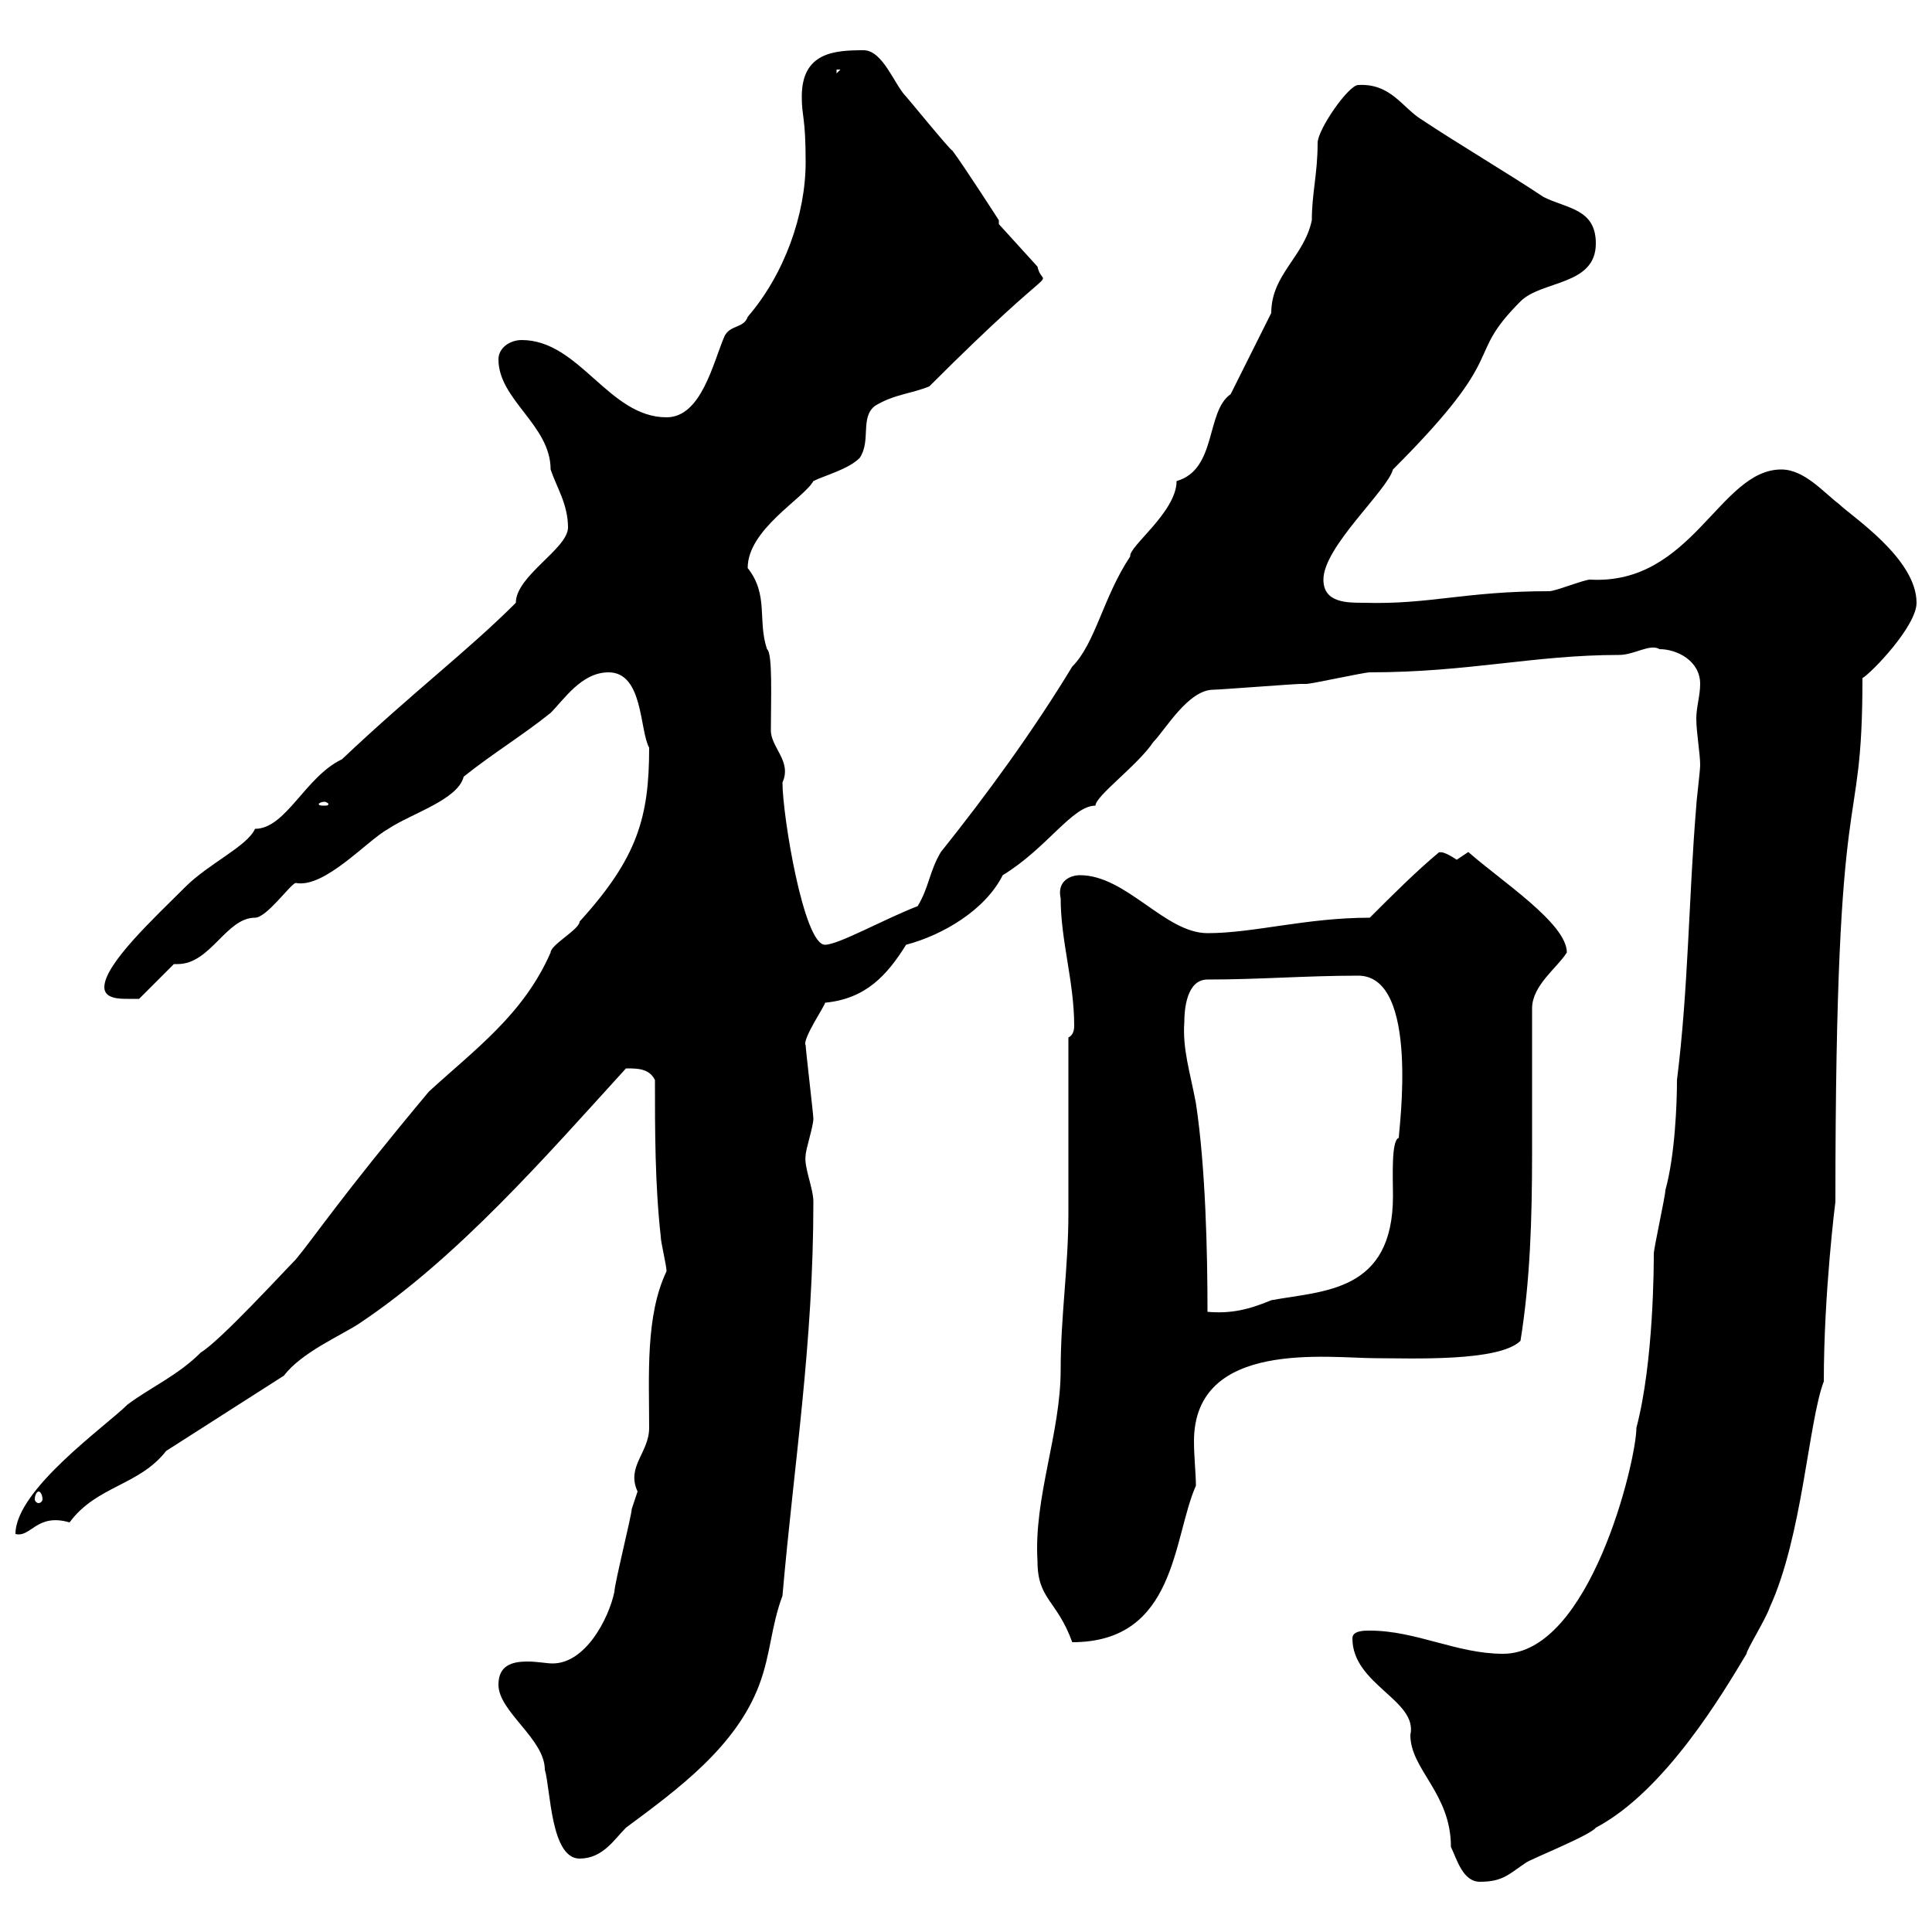 <svg xmlns="http://www.w3.org/2000/svg" xmlns:xlink="http://www.w3.org/1999/xlink" width="300" height="300"><path d="M210 254.40C210 261.60 220.20 264 219 269.40C219 274.80 225.30 278.40 225.30 286.80C226.20 288.60 227.10 292.20 229.80 292.20C233.40 292.20 234.30 291 237 289.20C237.90 288.60 246.90 285 247.80 283.80C258.60 278.10 267.60 262.80 271.20 256.80C271.20 256.20 274.20 251.40 274.80 249.60C279.90 238.50 280.80 220.80 283.20 214.50C283.20 200.70 285 186.60 285 186.60C285 116.40 289.20 132 289.20 105.30C290.70 104.40 297.60 97.20 297.60 93.60C297.60 86.70 287.40 80.10 285.60 78.30C283.20 76.50 280.20 72.90 276.60 72.90C267 72.90 262.80 90.90 246.90 90C246 90 241.50 91.80 240.60 91.80C227.40 91.80 222 93.90 211.80 93.60C209.10 93.60 205.50 93.60 205.50 90C205.50 84.90 215.40 76.20 216.30 72.90C234.90 54.30 227.10 55.80 236.10 46.80C239.40 43.50 247.80 44.40 247.80 37.80C247.80 32.40 243.30 32.40 239.70 30.60C234.30 27 226.20 22.20 220.80 18.60C217.80 16.80 216 12.90 210.90 13.20C209.40 13.20 204.60 20.10 204.60 22.20C204.60 27 203.70 30 203.70 34.20C202.50 39.90 197.40 42.60 197.40 48.60C196.50 50.40 192 59.40 191.10 61.20C187.20 63.90 189 72.90 182.70 74.70C182.70 79.50 175.20 84.90 175.50 86.40C171.30 92.70 170.10 99.90 166.50 103.50C160.50 113.40 153.30 123.30 146.10 132.30C144.30 135.30 144.30 137.70 142.50 140.70C137.10 142.80 130.20 146.70 128.10 146.70C124.80 146.70 121.50 126.60 121.50 121.50C123 118.20 119.70 116.10 119.70 113.40C119.70 108.60 120 101.40 119.10 100.80C117.60 96.30 119.40 92.40 116.10 88.20C116.10 82.20 124.80 77.40 126.30 74.70C128.10 73.80 131.70 72.90 133.50 71.10C135.30 68.40 133.50 64.80 135.90 63C138.90 61.20 141.30 61.20 144.30 60C165.90 38.40 162 45.60 161.10 41.40L155.10 34.80L155.10 34.20C155.10 34.20 149.70 25.80 147.90 23.40C147.60 23.40 141 15.30 140.70 15C138.90 13.20 137.10 7.80 134.10 7.80C129.60 7.80 124.50 8.10 124.50 15C124.50 18.30 125.10 18 125.10 25.20C125.10 33.30 121.80 42.60 116.10 49.20C115.50 51 113.40 50.40 112.50 52.20C110.70 56.40 108.90 64.80 103.50 64.80C94.50 64.80 90 52.80 81 52.80C79.20 52.80 77.40 54 77.40 55.80C77.40 62.10 85.50 66 85.50 72.90C86.40 75.60 88.20 78.30 88.20 81.90C88.20 85.20 80.10 89.40 80.10 93.60C72.60 101.10 64.20 107.40 53.10 117.90C47.40 120.60 44.40 128.70 39.60 128.70C38.40 131.40 32.40 134.10 28.80 137.70C24 142.50 16.20 149.70 16.20 153.30C16.20 155.10 18.60 155.10 19.80 155.10C20.40 155.10 21.60 155.10 21.60 155.10L27 149.70C27.30 149.70 27.30 149.70 27.60 149.70C32.70 149.70 35.10 142.50 39.60 142.50C41.40 142.50 45 137.40 45.90 137.10C50.40 138 57 130.50 60.30 128.70C63.90 126.30 71.10 124.20 72 120.60C76.50 117 81 114.30 85.50 110.70C87.60 108.60 90.30 104.40 94.50 104.40C99.90 104.40 99.30 113.40 100.80 116.10C100.80 126.90 99 133.20 90 143.10C90 144.30 85.50 146.70 85.50 147.90C81.30 157.50 73.80 162.90 66.60 169.50C52.80 186 48.90 192 45.90 195.60C44.10 197.40 34.20 208.20 31.20 210C27.60 213.60 23.40 215.40 19.80 218.10C16.50 221.40 2.40 231.30 2.40 238.20C4.80 238.80 5.70 234.90 10.80 236.40C15 230.70 21.60 230.70 25.80 225.30L44.10 213.60C46.80 210 53.10 207.30 55.80 205.50C71.10 195.30 84.90 179.40 97.20 165.90C99 165.90 100.80 165.90 101.70 167.70C101.70 175.50 101.70 183.90 102.60 192C102.60 192.90 103.50 196.50 103.50 197.40C100.20 204.30 100.80 213.60 100.80 221.70C100.80 225.60 97.20 227.70 99 231.60C99 231.60 98.10 234.30 98.10 234.30C98.10 235.20 95.40 246 95.40 247.20C94.50 251.40 90.90 258.30 85.80 258.30C84.90 258.30 83.40 258 81.90 258C79.50 258 77.40 258.60 77.40 261.60C77.40 265.80 84.60 270 84.60 274.80C85.50 277.80 85.50 288.60 90 288.60C93.60 288.60 95.40 285.60 97.20 283.80C105.30 277.80 114.30 271.20 117.90 261.60C119.70 256.80 119.70 252.60 121.50 247.80C123.30 227.10 126.30 208.80 126.30 186.60C126.30 184.50 124.80 181.20 125.10 179.40C125.10 178.50 126.30 174.90 126.30 173.70C126.30 173.10 125.10 162.90 125.10 162.30C124.50 161.40 128.40 155.70 128.10 155.70C134.40 155.10 137.70 151.50 140.70 146.70C146.40 145.20 153 141.30 155.70 135.90C162.60 131.70 166.50 125.10 170.10 125.10C170.10 123.60 176.70 118.80 179.10 115.20C180.90 113.40 184.50 107.10 188.40 107.10C189.30 107.10 201 106.20 201.90 106.20C201.90 106.20 202.80 106.20 202.80 106.20C203.70 106.20 211.80 104.40 212.70 104.40C228 104.40 238.20 101.70 251.40 101.70C253.80 101.70 256.20 99.90 257.70 100.80C260.40 100.80 264 102.60 264 106.20C264 108 263.40 109.80 263.40 111.60C263.40 113.70 264 117 264 118.80C264 119.70 263.40 124.50 263.40 125.10C262.20 139.50 262.20 153.30 260.40 167.70C260.40 171.30 260.10 179.40 258.60 184.80C258.60 185.70 256.80 193.80 256.80 194.70C256.80 196.20 256.80 211.50 254.10 221.70C254.10 226.80 246.90 256.80 233.40 256.80C226.20 256.80 219.90 253.20 212.70 253.20C211.80 253.20 210 253.20 210 254.40ZM161.10 242.40C161.10 248.40 164.10 248.40 166.50 255C182.70 255 182.10 238.80 185.70 230.70C185.70 228.90 185.40 226.20 185.40 223.80C185.40 207.90 206.40 210.90 213.60 210.90C219 210.90 232.80 211.50 236.10 208.20C237.60 198.90 237.90 189.30 237.90 179.10C237.90 171.60 237.90 163.80 237.90 156.60C237.90 153 241.80 150.30 243.30 147.90C243.30 143.40 233.10 136.80 228 132.30C228 132.30 226.20 133.50 226.20 133.50C223.50 131.70 223.50 132.60 223.50 132.30C219.90 135.30 216.30 138.90 212.70 142.50C202.80 142.50 194.70 144.90 187.50 144.90C180.90 144.90 174.90 135.90 167.70 135.90C166.20 135.90 164.10 136.80 164.70 139.50C164.70 146.10 166.80 152.40 166.80 159.30C166.80 160.20 166.50 160.80 165.90 161.10C165.90 164.70 165.90 183.90 165.90 188.40C165.90 196.80 164.70 204.30 164.70 212.70C164.70 222.60 160.50 232.50 161.10 242.40ZM6 231.60C6.30 231.60 6.60 232.20 6.60 232.80C6.60 233.10 6.30 233.40 6 233.40C5.70 233.40 5.40 233.10 5.40 232.80C5.40 232.20 5.70 231.60 6 231.60ZM183.90 158.70C183.90 156.90 184.20 152.10 187.50 152.10C195.60 152.10 202.80 151.50 210.90 151.50C220.50 151.50 217.20 175.50 217.20 176.70C216 177 216.30 183 216.30 185.70C216.30 200.70 205.50 200.40 197.40 201.90C193.80 203.40 191.10 204 187.50 203.70C187.50 194.40 187.20 181.20 185.70 171.30C184.80 166.50 183.60 162.90 183.90 158.70ZM50.40 124.50C50.70 124.50 51 124.80 51 124.80C51 125.10 50.70 125.10 50.40 125.10C49.80 125.10 49.50 125.10 49.50 124.80C49.50 124.80 49.80 124.50 50.40 124.50ZM129.90 10.80L130.50 10.80L129.90 11.40Z"/></svg>